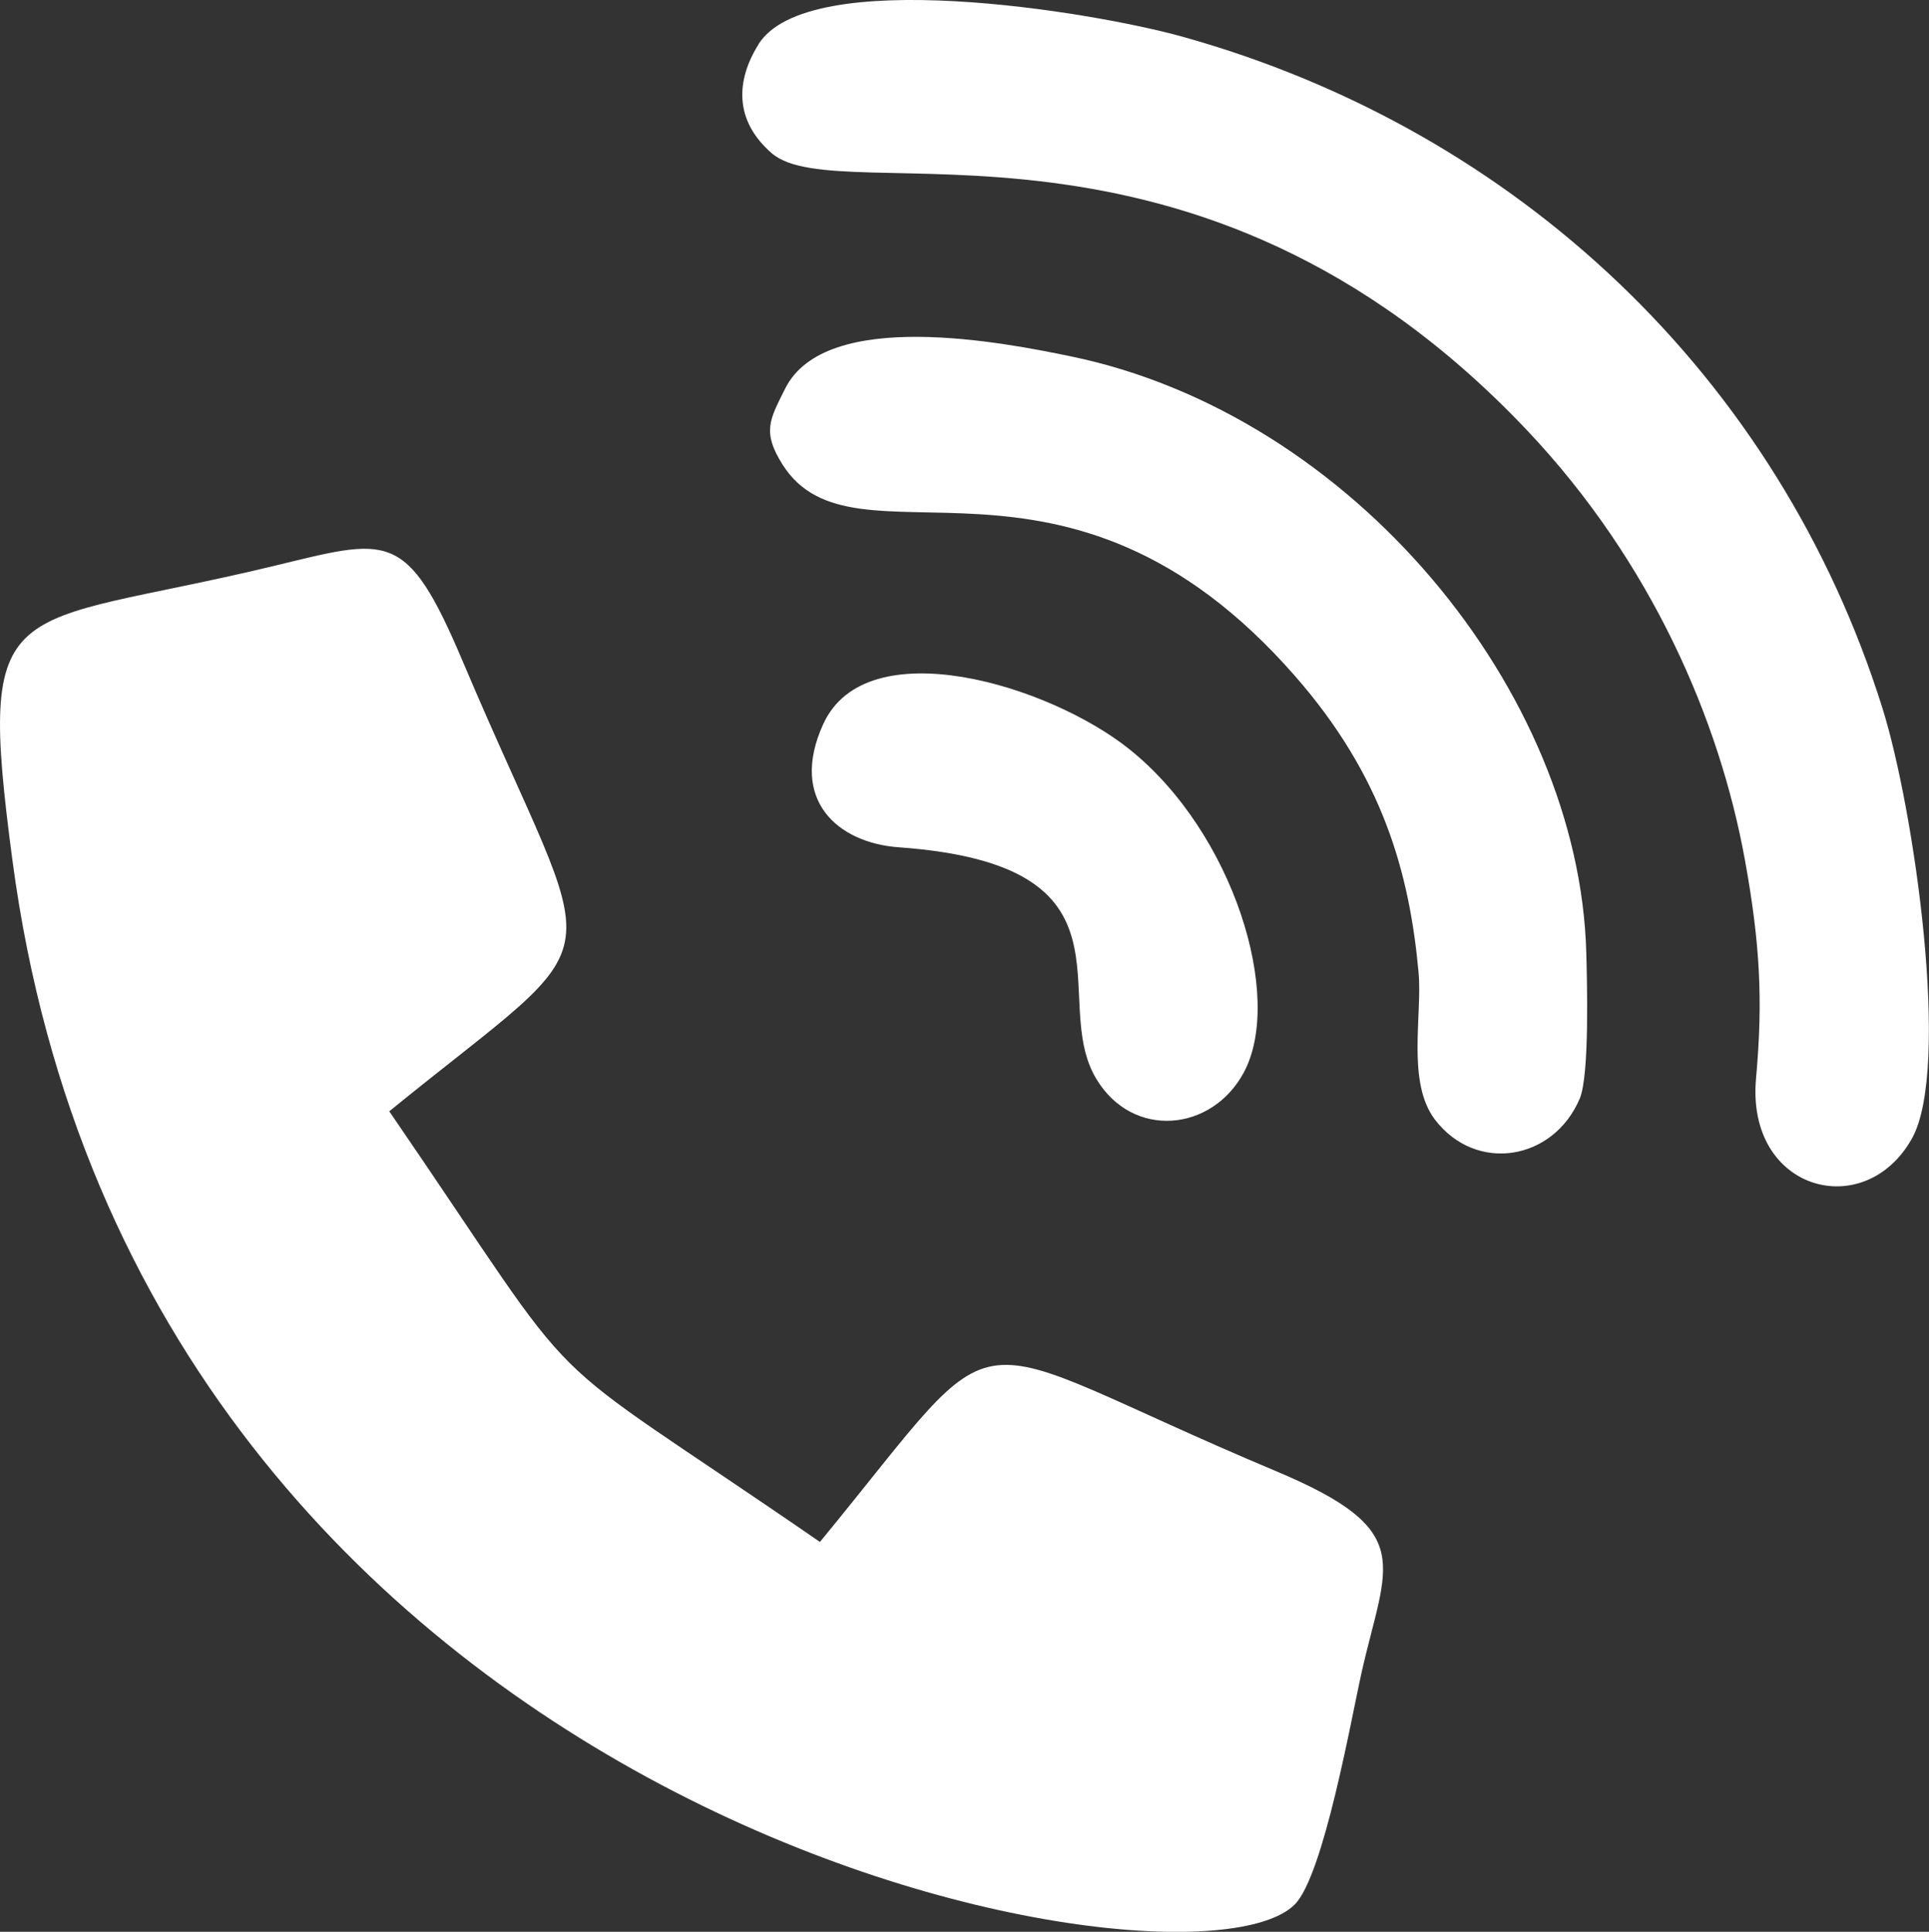 <?xml version="1.0" encoding="UTF-8"?>
<!DOCTYPE svg PUBLIC "-//W3C//DTD SVG 1.1//EN" "http://www.w3.org/Graphics/SVG/1.1/DTD/svg11.dtd">
<!-- Creator: CorelDRAW X6 -->
<svg xmlns="http://www.w3.org/2000/svg" xml:space="preserve" width="72.767mm" height="72.876mm" version="1.1" style="shape-rendering:geometricPrecision; text-rendering:geometricPrecision; image-rendering:optimizeQuality; fill-rule:evenodd; clip-rule:evenodd"
viewBox="0 0 28216 28258"
 xmlns:xlink="http://www.w3.org/1999/xlink">
 <rect x="0" y="0" width="28216" height="28258" fill="#333333" stroke="none"/>
 <defs>
  <style type="text/css">
   <![CDATA[
    .fil0 {fill:#ffffff}
   ]]>
  </style>
 </defs>
 <g id="Ebene_x0020_1">
  <path class="fil0" d="M11993 22555c-4429,-3052 -3239,-1835 -6299,-6299 3424,-2788 3095,-1808 1079,-6572 -836,-1975 -1089,-1808 -2816,-1394 -3855,923 -4305,302 -3775,4295 1872,14099 17172,16866 18757,15273 421,-423 826,-2713 973,-3374 364,-1627 836,-2089 -1254,-2967 -4824,-2028 -3806,-2438 -6665,1039zm-898 -21906c-329,525 -361,1111 193,1592 1014,882 6185,-1089 11051,4056 1823,1928 2817,4250 3185,6286 221,1221 265,2049 162,3191 -149,1649 1589,2116 2281,879 572,-1024 35,-4805 -432,-6294 -1519,-4846 -5344,-8453 -10230,-9820 -1341,-375 -5485,-1051 -6211,109zm389 5037c-222,446 -341,629 -39,1107 1057,1679 4118,-768 7498,3096 1283,1466 1674,2878 1807,4338 56,621 -176,1605 239,2150 599,786 1731,604 2118,-306 147,-344 106,-1768 96,-2133 -100,-3818 -3414,-7873 -7543,-8726 -966,-200 -3583,-717 -4176,474zm557 4907c-505,1111 217,1738 1105,1801 3630,260 2179,2202 2889,3386 532,889 1695,777 2160,-95 586,-1098 -150,-3503 -1672,-4723 -1181,-947 -3852,-1754 -4481,-370z"/>
 </g>
</svg>
